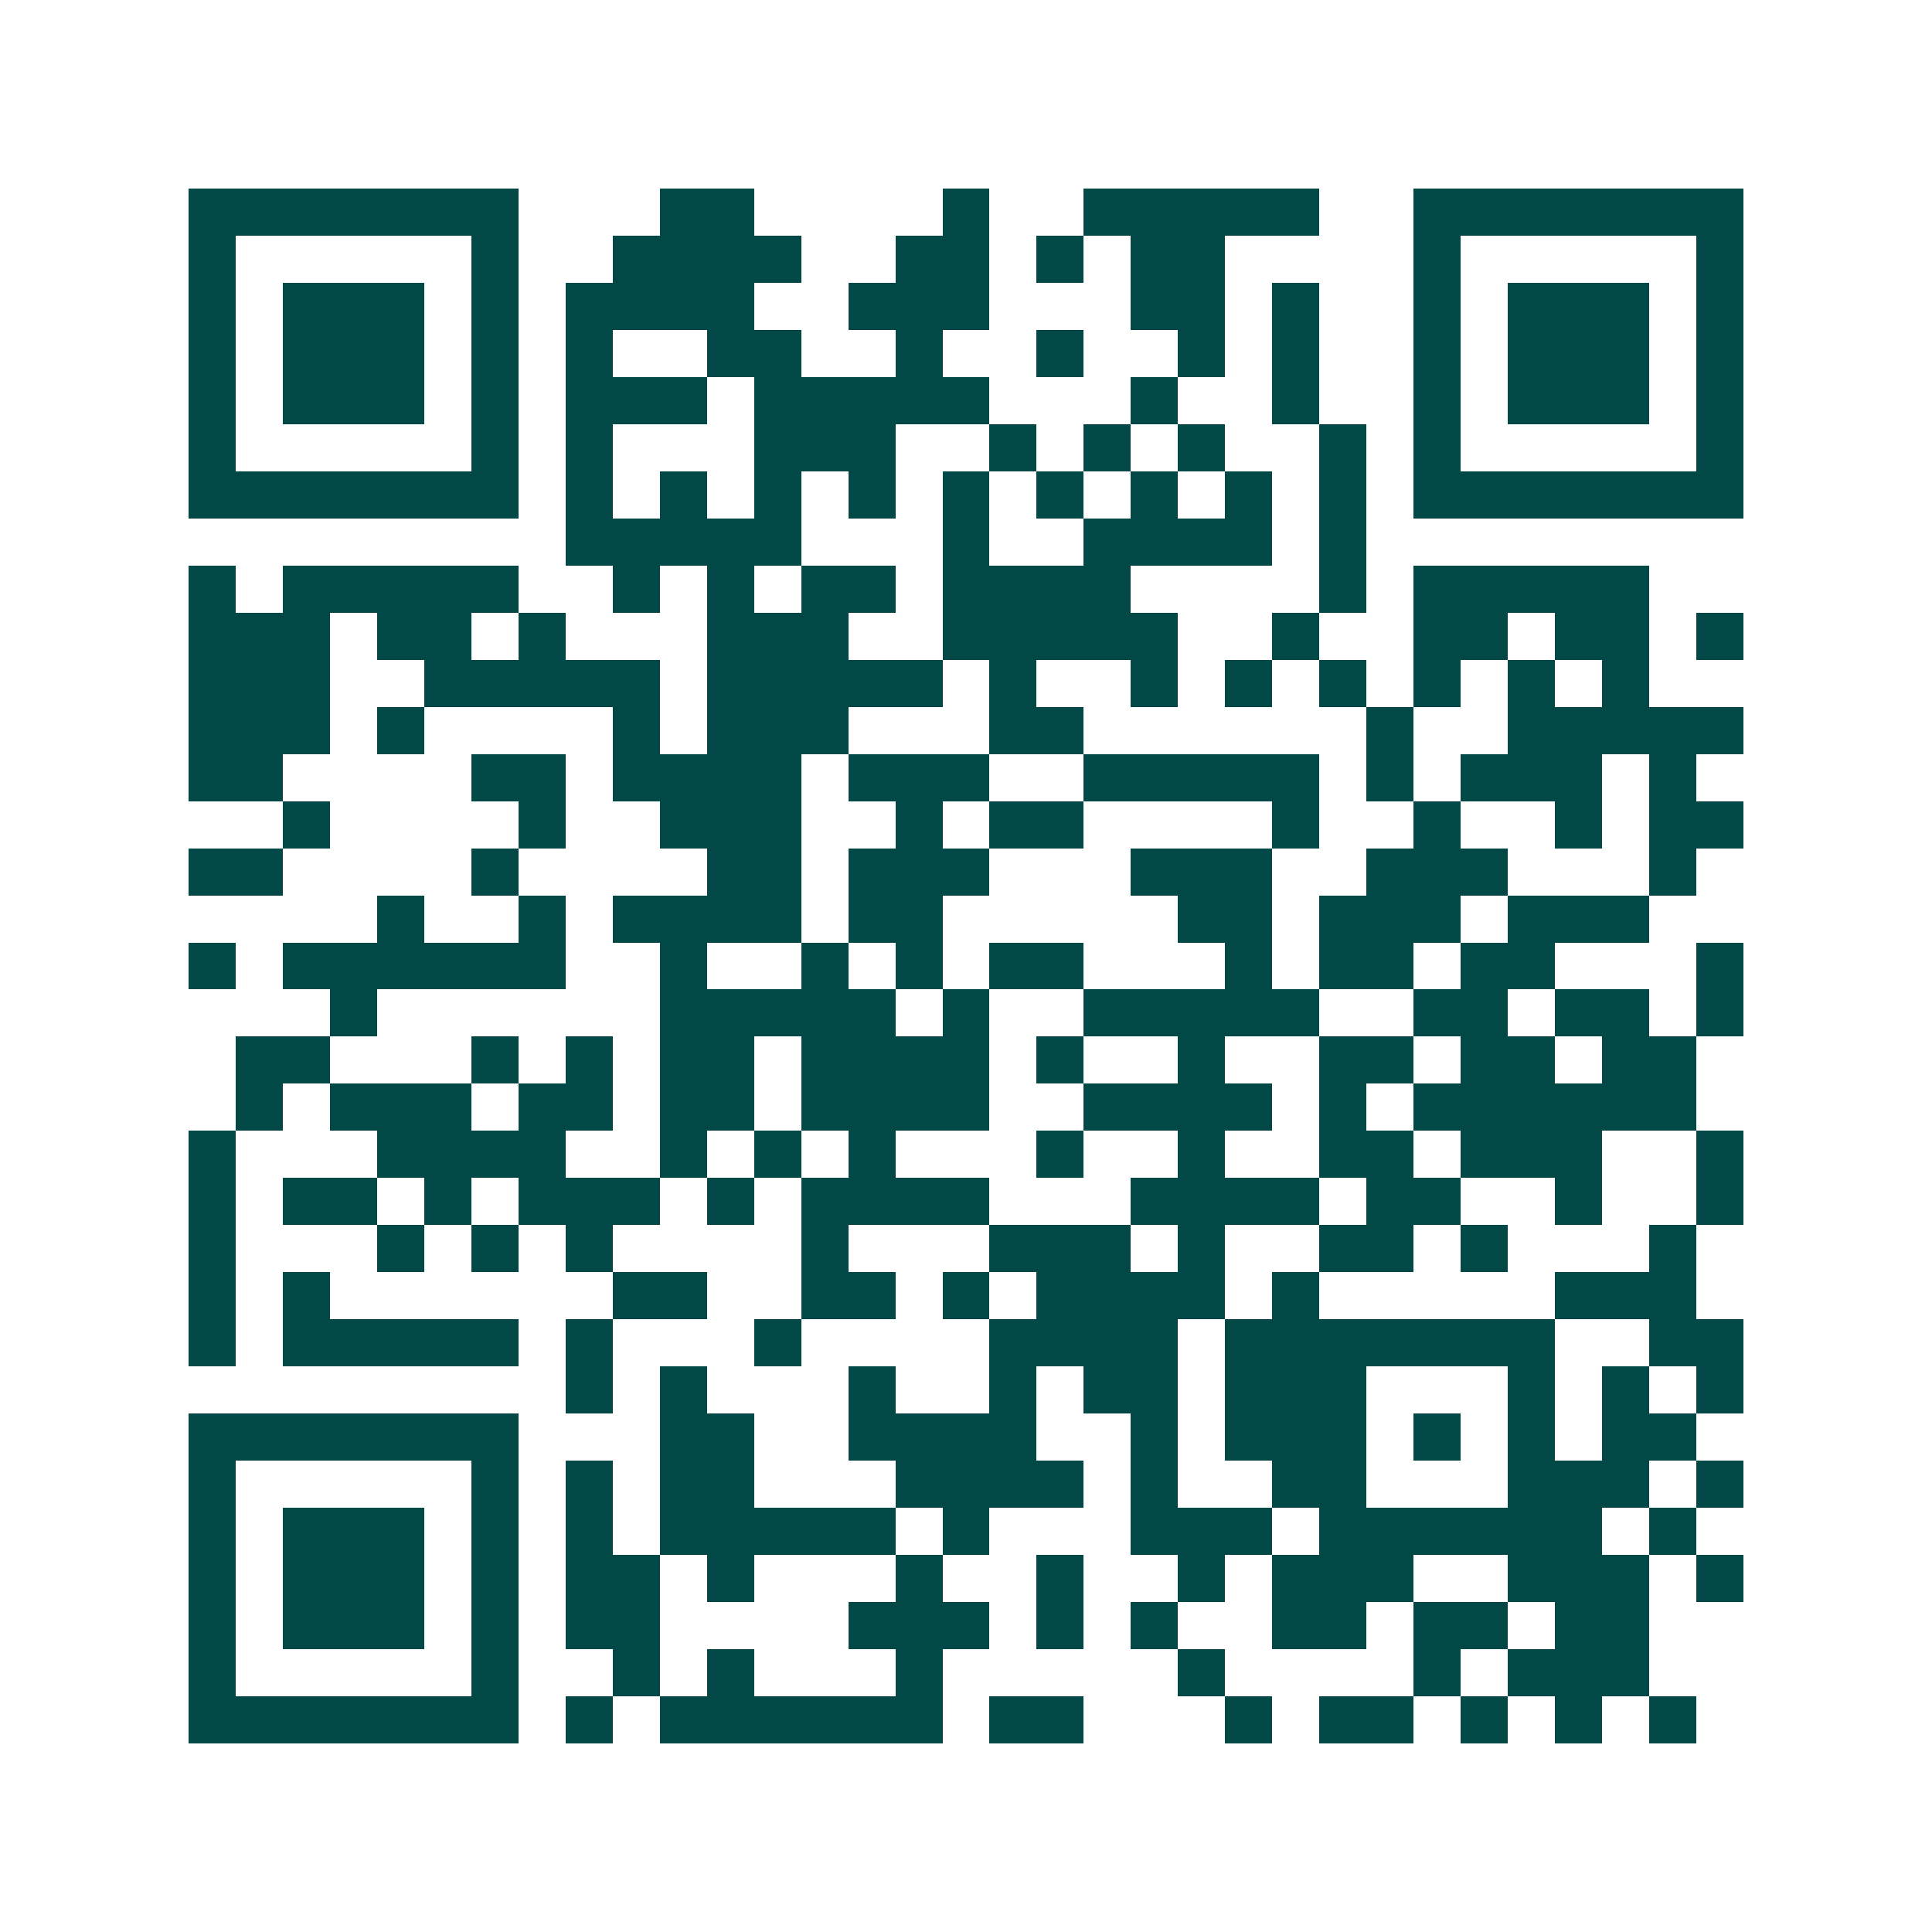 <svg xmlns="http://www.w3.org/2000/svg" width="200" height="200" viewBox="0 0 41 41" shape-rendering="crispEdges"><path fill="#ffffff" d="M0 0h41v41H0z"/><path stroke="#014847" d="M4 4.5h7m3 0h2m4 0h1m2 0h5m2 0h7M4 5.5h1m5 0h1m2 0h4m2 0h2m1 0h1m1 0h2m4 0h1m5 0h1M4 6.5h1m1 0h3m1 0h1m1 0h4m2 0h3m3 0h2m1 0h1m2 0h1m1 0h3m1 0h1M4 7.5h1m1 0h3m1 0h1m1 0h1m2 0h2m2 0h1m2 0h1m2 0h1m1 0h1m2 0h1m1 0h3m1 0h1M4 8.5h1m1 0h3m1 0h1m1 0h3m1 0h5m3 0h1m2 0h1m2 0h1m1 0h3m1 0h1M4 9.5h1m5 0h1m1 0h1m3 0h3m2 0h1m1 0h1m1 0h1m2 0h1m1 0h1m5 0h1M4 10.5h7m1 0h1m1 0h1m1 0h1m1 0h1m1 0h1m1 0h1m1 0h1m1 0h1m1 0h1m1 0h7M12 11.5h5m3 0h1m2 0h4m1 0h1M4 12.5h1m1 0h5m2 0h1m1 0h1m1 0h2m1 0h4m4 0h1m1 0h5M4 13.5h3m1 0h2m1 0h1m3 0h3m2 0h5m2 0h1m2 0h2m1 0h2m1 0h1M4 14.5h3m2 0h5m1 0h5m1 0h1m2 0h1m1 0h1m1 0h1m1 0h1m1 0h1m1 0h1M4 15.5h3m1 0h1m4 0h1m1 0h3m3 0h2m6 0h1m2 0h5M4 16.5h2m4 0h2m1 0h4m1 0h3m2 0h5m1 0h1m1 0h3m1 0h1M6 17.5h1m4 0h1m2 0h3m2 0h1m1 0h2m4 0h1m2 0h1m2 0h1m1 0h2M4 18.5h2m4 0h1m4 0h2m1 0h3m3 0h3m2 0h3m3 0h1M8 19.5h1m2 0h1m1 0h4m1 0h2m5 0h2m1 0h3m1 0h3M4 20.5h1m1 0h6m2 0h1m2 0h1m1 0h1m1 0h2m3 0h1m1 0h2m1 0h2m3 0h1M7 21.5h1m6 0h5m1 0h1m2 0h5m2 0h2m1 0h2m1 0h1M5 22.5h2m3 0h1m1 0h1m1 0h2m1 0h4m1 0h1m2 0h1m2 0h2m1 0h2m1 0h2M5 23.5h1m1 0h3m1 0h2m1 0h2m1 0h4m2 0h4m1 0h1m1 0h6M4 24.5h1m3 0h4m2 0h1m1 0h1m1 0h1m3 0h1m2 0h1m2 0h2m1 0h3m2 0h1M4 25.5h1m1 0h2m1 0h1m1 0h3m1 0h1m1 0h4m3 0h4m1 0h2m2 0h1m2 0h1M4 26.5h1m3 0h1m1 0h1m1 0h1m4 0h1m3 0h3m1 0h1m2 0h2m1 0h1m3 0h1M4 27.5h1m1 0h1m6 0h2m2 0h2m1 0h1m1 0h4m1 0h1m5 0h3M4 28.5h1m1 0h5m1 0h1m3 0h1m4 0h4m1 0h7m2 0h2M12 29.5h1m1 0h1m3 0h1m2 0h1m1 0h2m1 0h3m3 0h1m1 0h1m1 0h1M4 30.5h7m3 0h2m2 0h4m2 0h1m1 0h3m1 0h1m1 0h1m1 0h2M4 31.5h1m5 0h1m1 0h1m1 0h2m3 0h4m1 0h1m2 0h2m3 0h3m1 0h1M4 32.5h1m1 0h3m1 0h1m1 0h1m1 0h5m1 0h1m3 0h3m1 0h6m1 0h1M4 33.5h1m1 0h3m1 0h1m1 0h2m1 0h1m3 0h1m2 0h1m2 0h1m1 0h3m2 0h3m1 0h1M4 34.5h1m1 0h3m1 0h1m1 0h2m4 0h3m1 0h1m1 0h1m2 0h2m1 0h2m1 0h2M4 35.5h1m5 0h1m2 0h1m1 0h1m3 0h1m5 0h1m4 0h1m1 0h3M4 36.5h7m1 0h1m1 0h6m1 0h2m3 0h1m1 0h2m1 0h1m1 0h1m1 0h1"/></svg>
